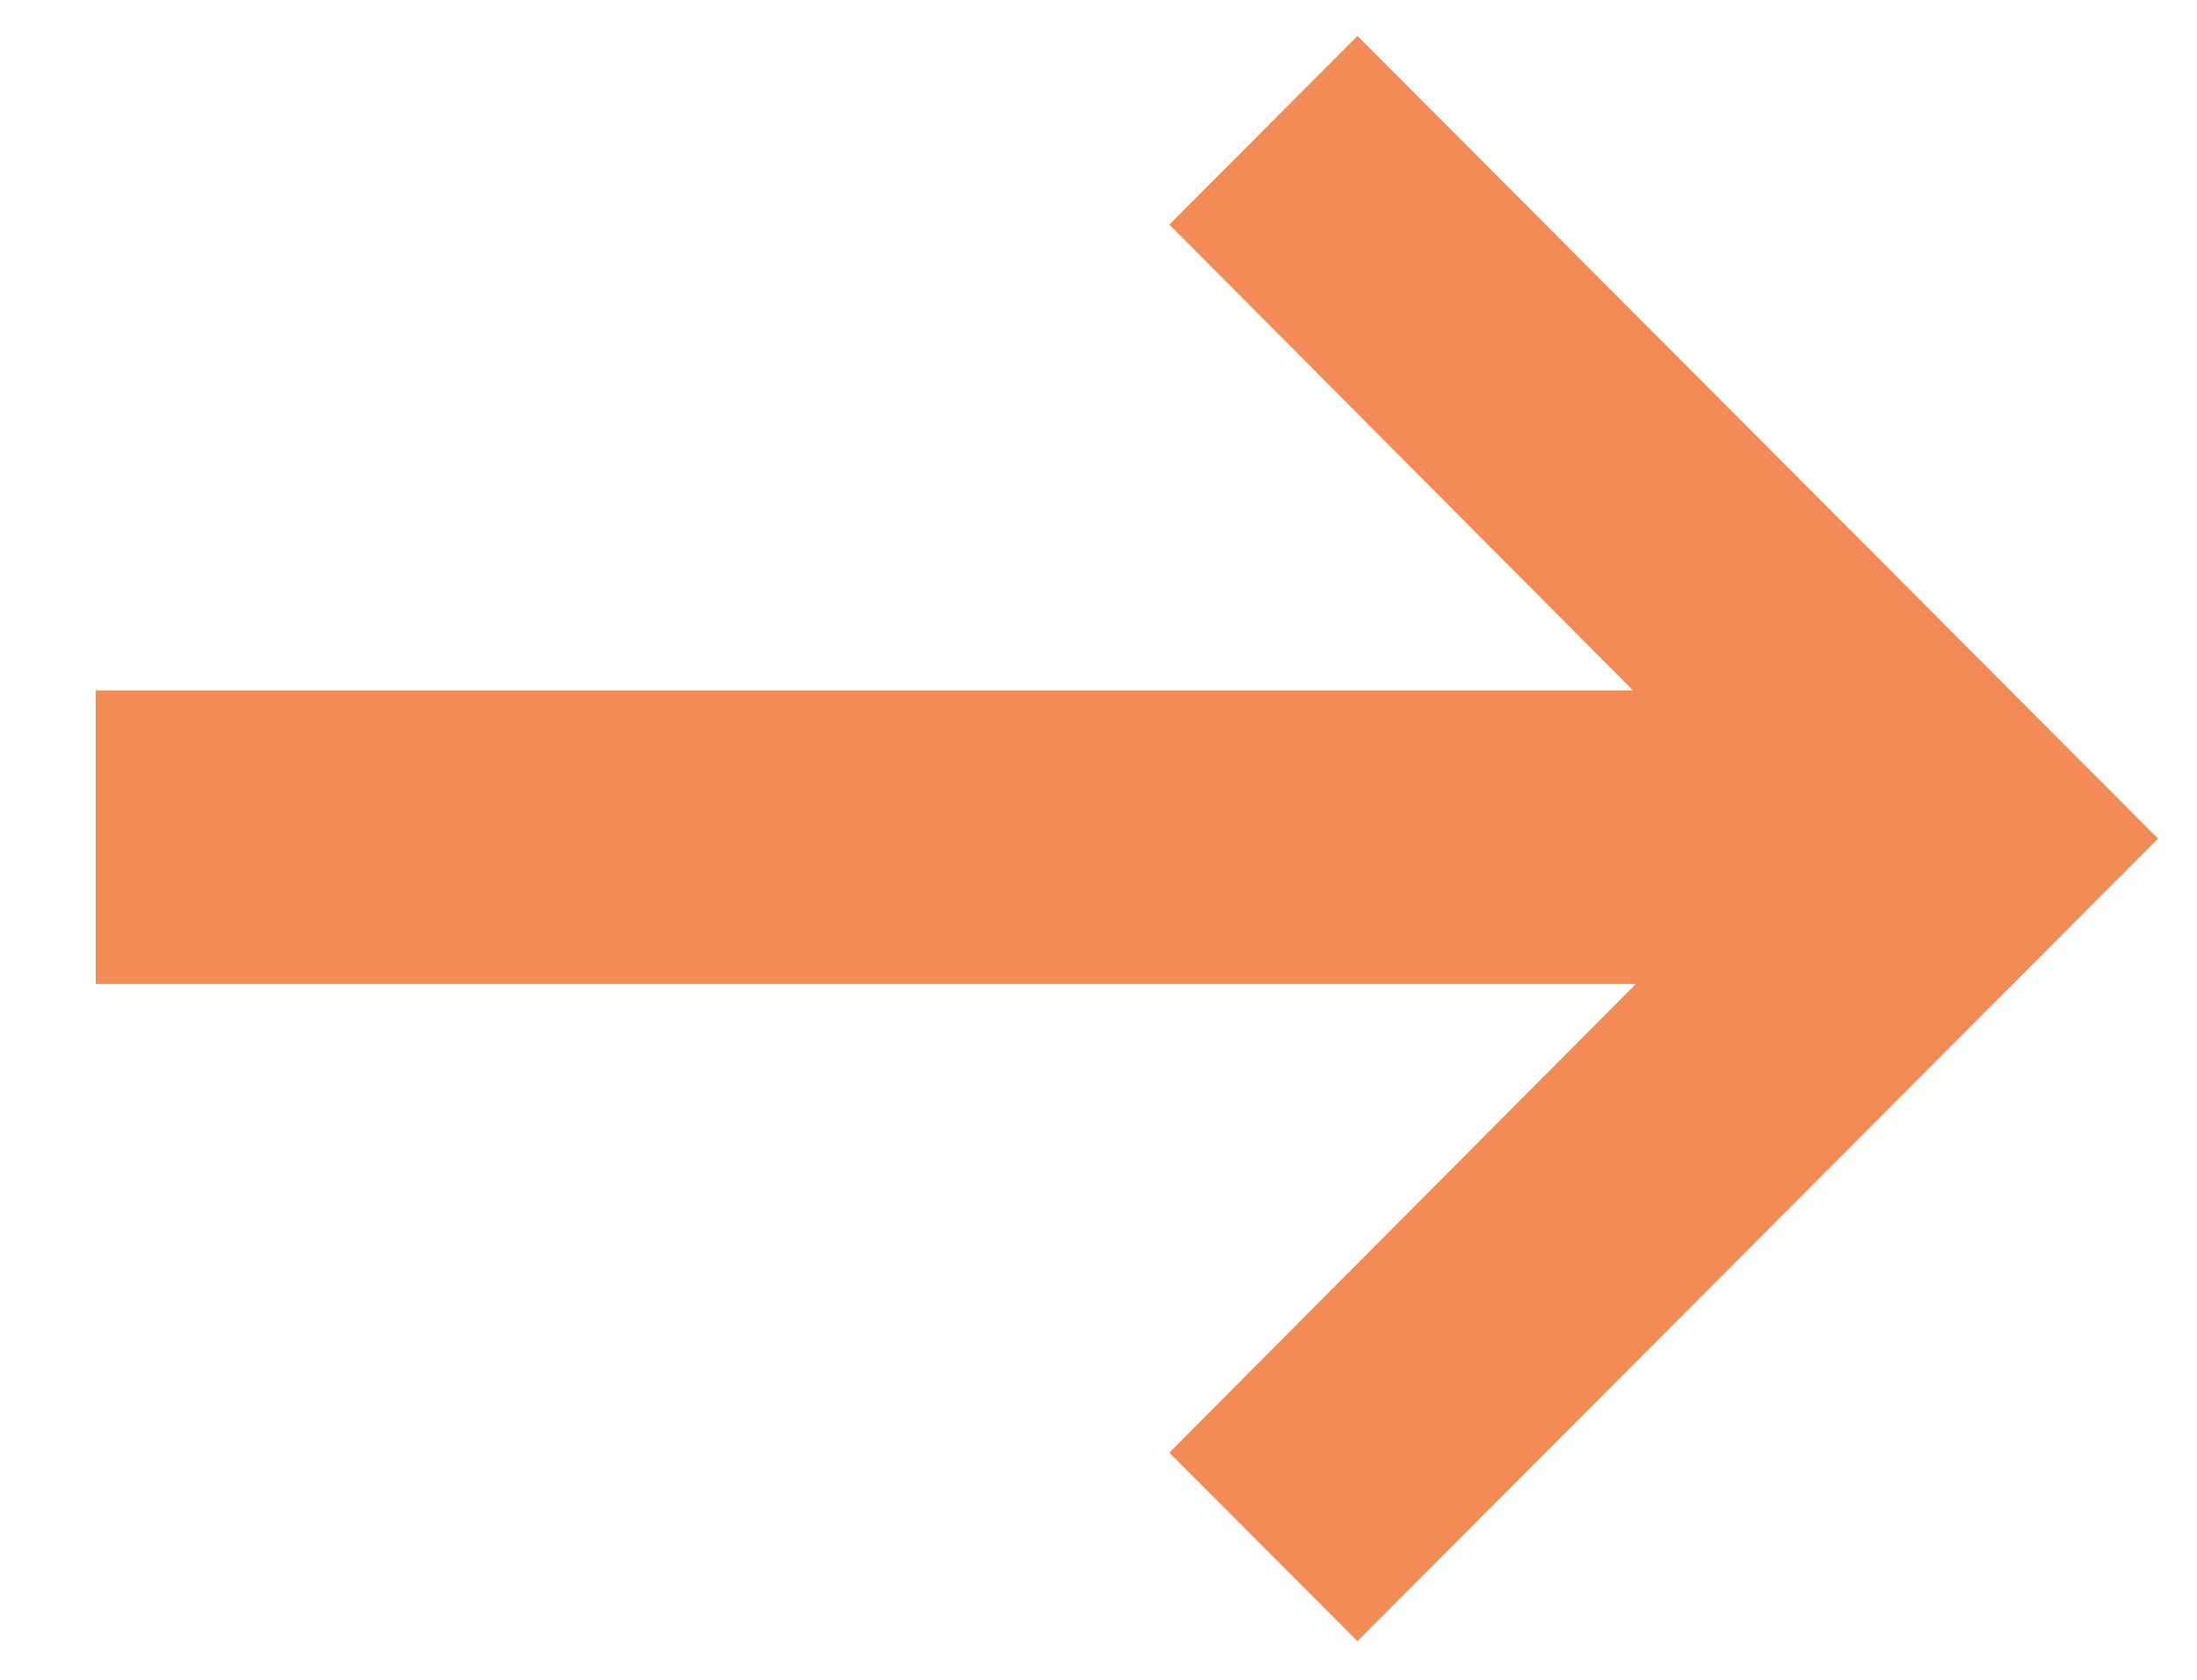 <svg width="17" height="13" viewBox="0 0 17 13" fill="none" xmlns="http://www.w3.org/2000/svg">
<path fill-rule="evenodd" clip-rule="evenodd" d="M12.636 5.343L9.048 1.738L10.504 0.278L16.699 6.49L10.504 12.701L9.048 11.242L12.658 7.615H0.741V5.343H12.636Z" fill="#F48B56"/>
</svg>
